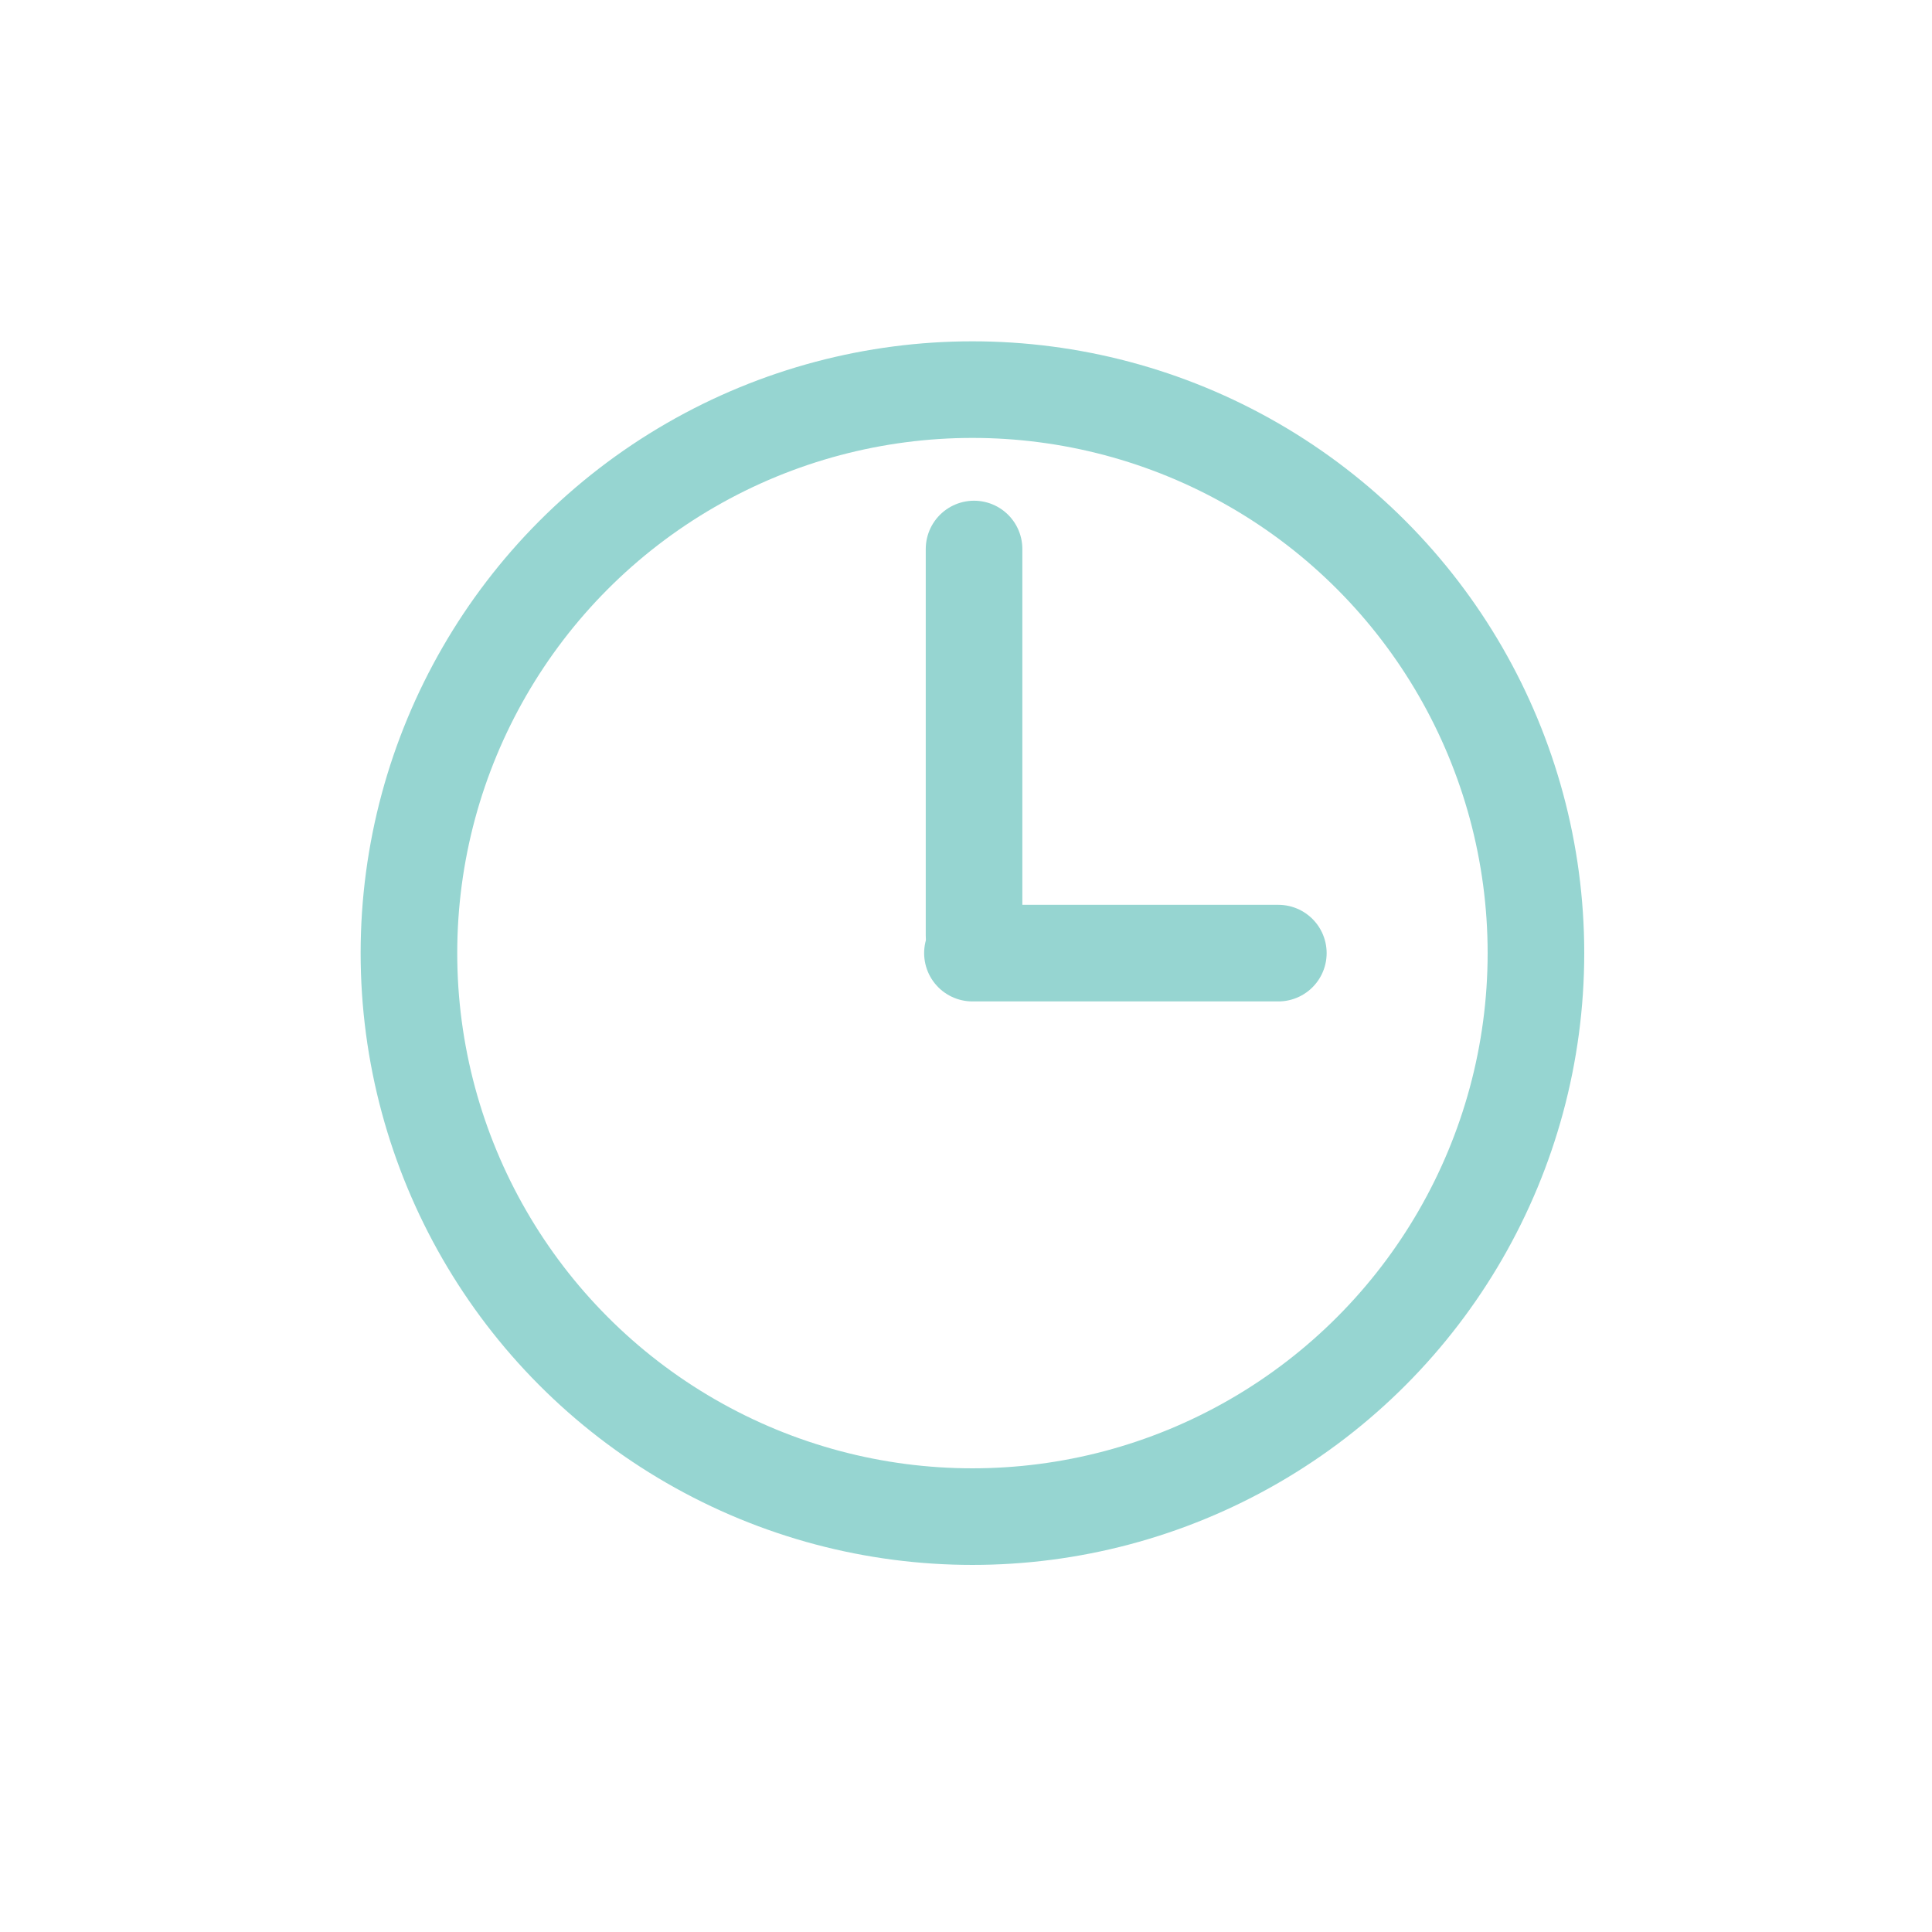 <?xml version="1.0" encoding="utf-8"?>
<!-- Generator: Adobe Illustrator 25.2.1, SVG Export Plug-In . SVG Version: 6.00 Build 0)  -->
<svg version="1.1" id="Layer_1" xmlns="http://www.w3.org/2000/svg" xmlns:xlink="http://www.w3.org/1999/xlink" x="0px" y="0px"
	 viewBox="0 0 120 120" style="enable-background:new 0 0 120 120;" xml:space="preserve">
<style type="text/css">
	.st0{display:none;}
	.st1{display:inline;fill:none;stroke:#000000;stroke-width:14;stroke-linecap:square;stroke-linejoin:round;stroke-miterlimit:10;}
	.st2{display:inline;fill:none;stroke:#000000;stroke-width:9;stroke-linecap:square;stroke-linejoin:round;stroke-miterlimit:10;}
	.st3{display:inline;}
	.st4{fill:none;stroke:#000000;stroke-width:6;stroke-linecap:round;stroke-linejoin:round;stroke-miterlimit:10;}
	.st5{fill:none;stroke:#96D5D1;stroke-width:6;stroke-linecap:round;stroke-miterlimit:10;}
	.st6{fill:none;stroke:#000000;stroke-width:6;stroke-linecap:round;stroke-miterlimit:10;}
</style>
<g id="Layer_1_1_" class="st0">
	<line class="st1" x1="60.4" y1="44.7" x2="60.4" y2="73.7"/>
	<line class="st1" x1="74.9" y1="59.2" x2="45.9" y2="59.2"/>
	<line class="st2" x1="60.4" y1="49.4" x2="60.4" y2="68.9"/>
	<line class="st2" x1="70.1" y1="59.2" x2="50.6" y2="59.2"/>
</g>
<g id="Layer_5" class="st0">
	<g class="st3">
		<ellipse cx="76.4" cy="46.4" rx="15.6" ry="17.3"/>
		<ellipse class="st4" cx="47.4" cy="69.4" rx="19.5" ry="21.5"/>
	</g>
</g>
<g id="Layer_4">
	<g>
		<circle class="st5" cx="60.4" cy="59.2" r="35"/>
		<line class="st5" x1="60.5" y1="58.1" x2="60.5" y2="34.1"/>
		<line class="st5" x1="60.4" y1="59.2" x2="79.4" y2="59.2"/>
	</g>
</g>
<g id="Layer_3" class="st0">
	<g class="st3">
		<line class="st6" x1="90.1" y1="29.5" x2="30.7" y2="88.9"/>
		<line class="st6" x1="67.9" y1="66.7" x2="53.3" y2="52.1"/>
		<line class="st6" x1="58.5" y1="76.1" x2="43.9" y2="61.5"/>
		<line class="st6" x1="49.1" y1="85.6" x2="34.5" y2="71"/>
		<line class="st6" x1="77.4" y1="57.3" x2="62.8" y2="42.7"/>
		<line class="st6" x1="86.8" y1="47.9" x2="72.2" y2="33.3"/>
	</g>
</g>
<g id="Layer_2_1_" class="st0">
	<g class="st3">
		<path class="st6" d="M31.4,19.6c-0.3,5.1-2.2,12.7-7.3,23.6s-8.6,31.5,0.5,55.6"/>
		<path class="st6" d="M31.4,19.6c-0.3,5.1-2.2,12.7-7.3,23.6s-8.6,31.5,0.5,55.6"/>
		<path class="st6" d="M89.4,19.6c0.3,5.1,2.2,12.7,7.3,23.6c5.1,10.9,8.6,31.5-0.5,55.6"/>
		<path class="st6" d="M89.4,19.6c0.3,5.1,2.2,12.7,7.3,23.6c5.1,10.9,8.6,31.5-0.5,55.6"/>
		<line class="st6" x1="60.4" y1="58" x2="60.4" y2="98.8"/>
		<path class="st6" d="M23.3,45.2c3.8,1.6,14.2,3.1,37.2,12.7"/>
		<path class="st6" d="M97.5,45.2c-3.8,1.6-14.2,3.1-37.2,12.7"/>
		<line class="st6" x1="29.3" y1="29.8" x2="91.6" y2="29.8"/>
	</g>
</g>
</svg>
